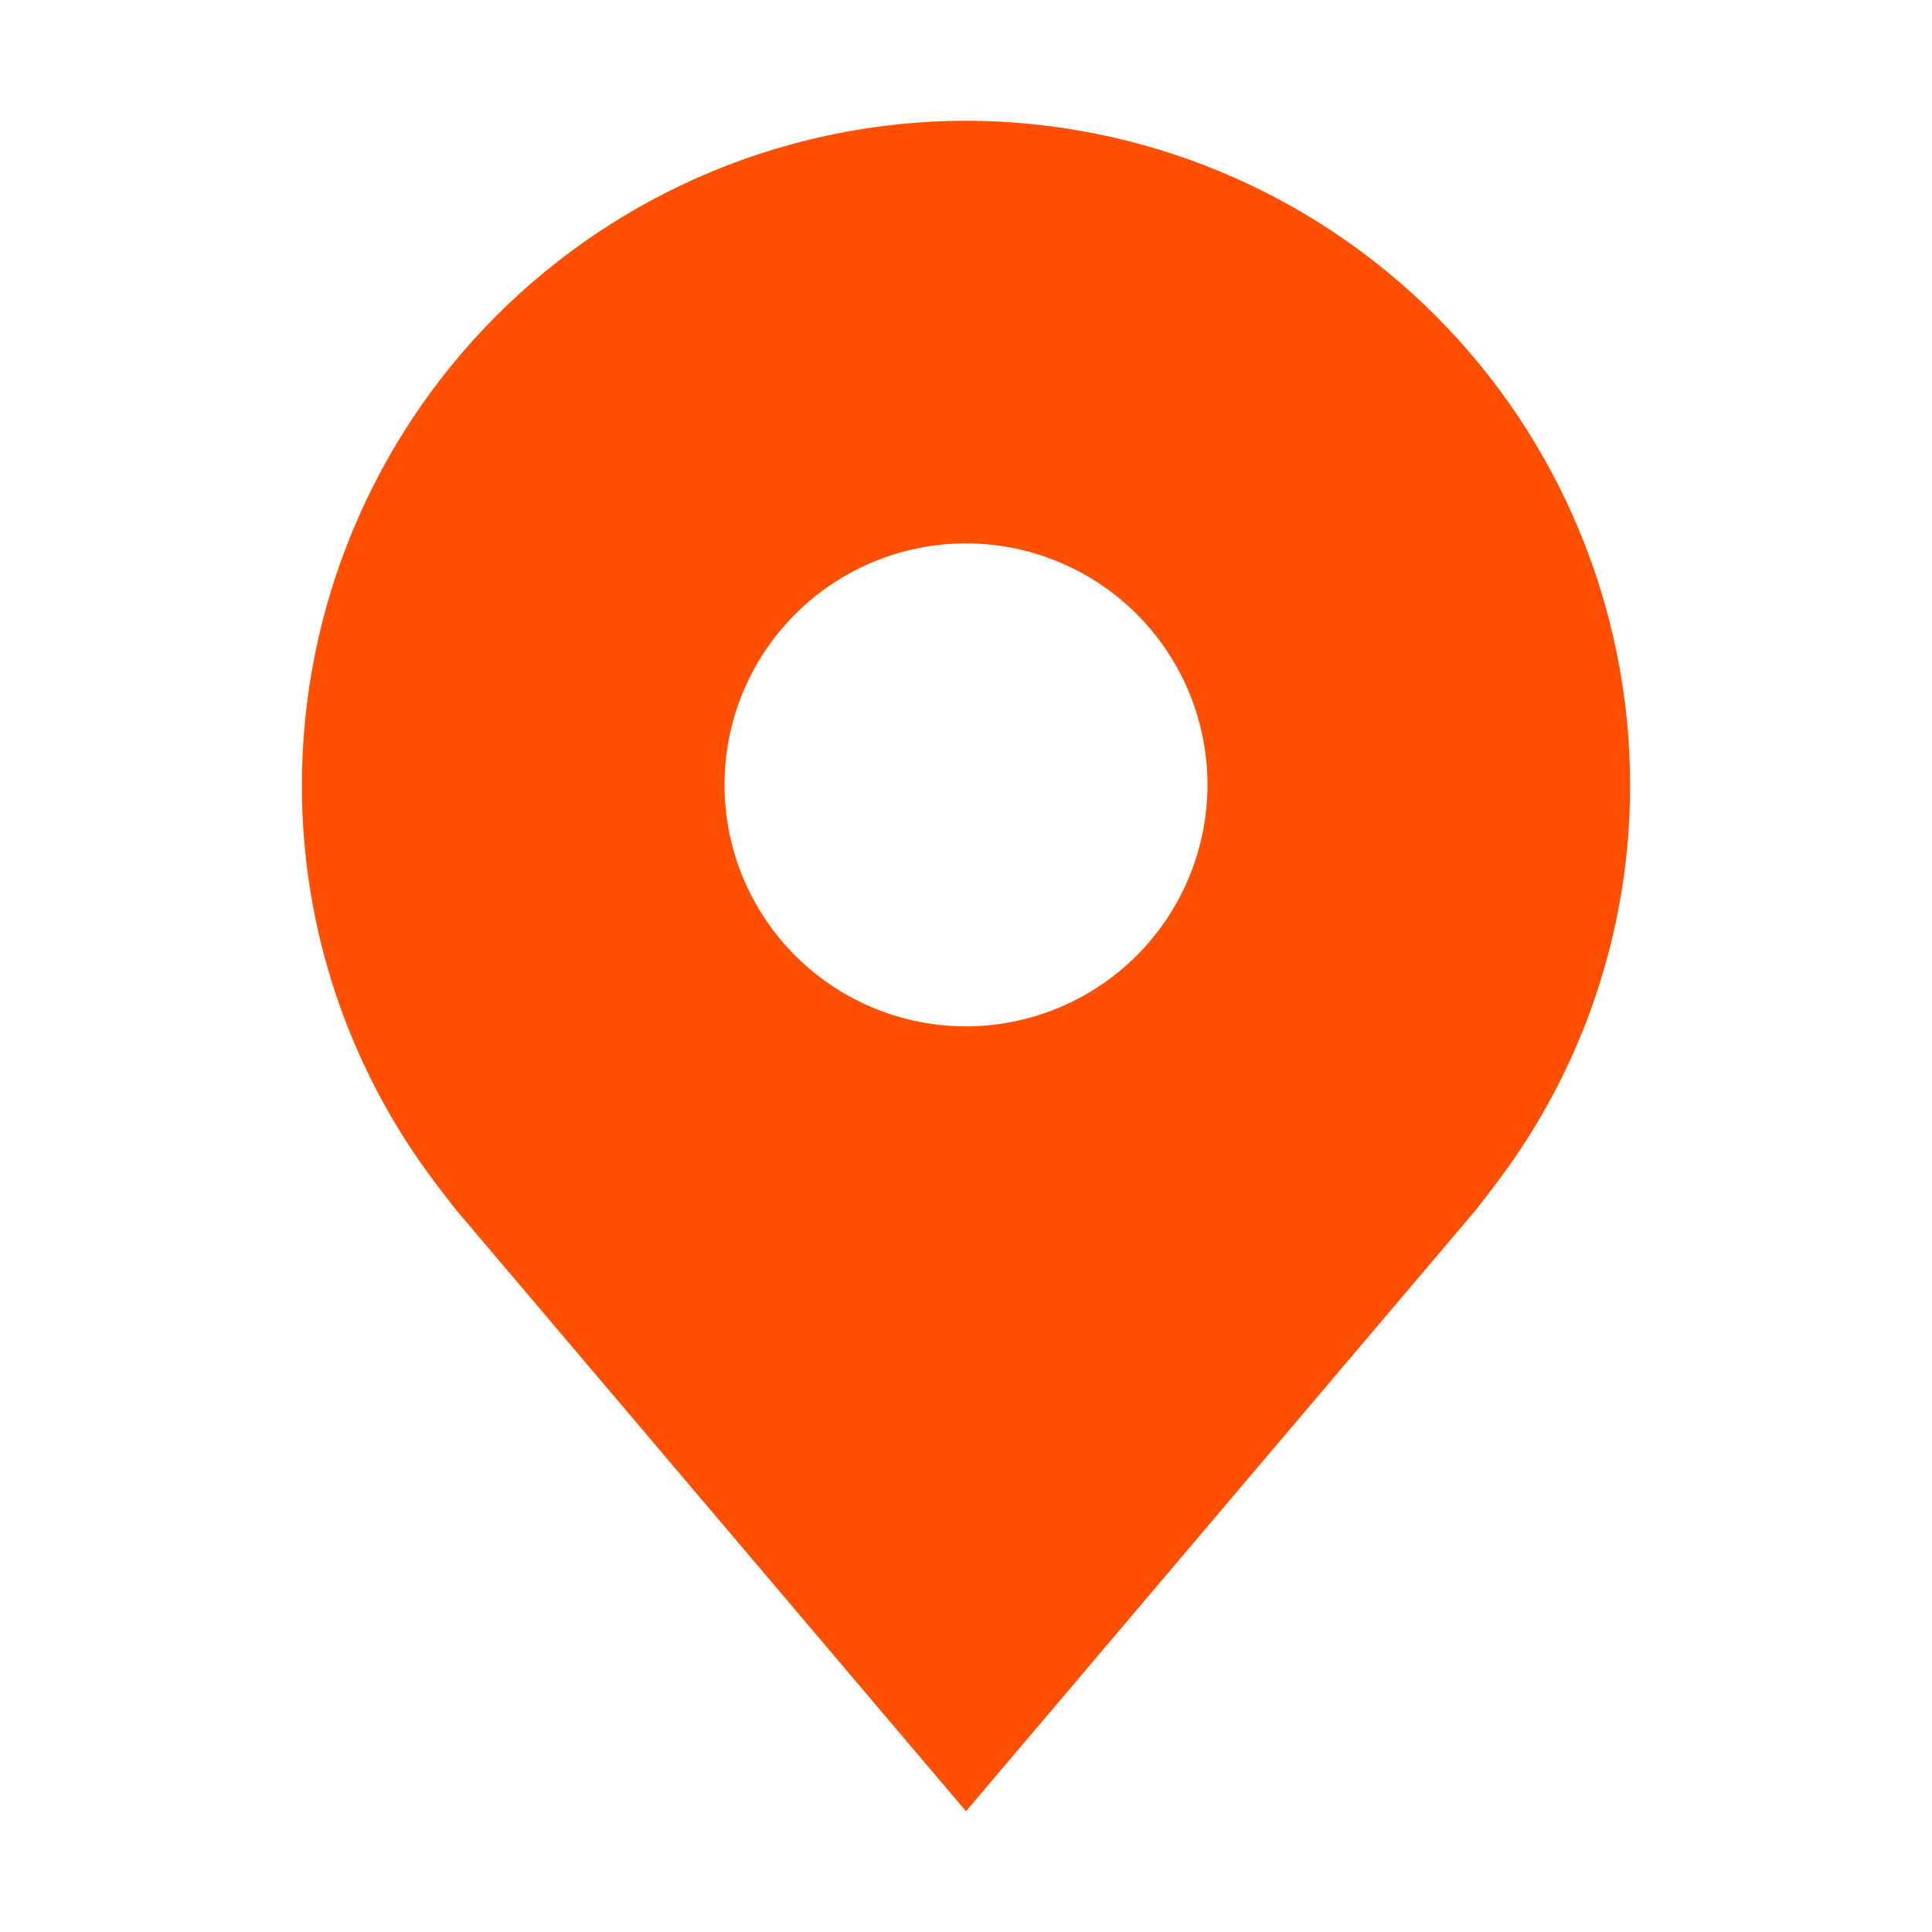 <svg width="40" height="40" viewBox="0 0 40 40" fill="none" xmlns="http://www.w3.org/2000/svg">
<g id="carbon:location-filled">
<path id="Vector" d="M20 2.5C16.355 2.504 12.86 3.954 10.282 6.532C7.704 9.11 6.254 12.605 6.25 16.25C6.246 19.229 7.219 22.127 9.02 24.5C9.02 24.5 9.395 24.994 9.456 25.065L20 37.5L30.549 25.059C30.604 24.992 30.98 24.5 30.98 24.5L30.981 24.496C32.782 22.125 33.754 19.228 33.75 16.25C33.746 12.605 32.296 9.11 29.718 6.532C27.14 3.954 23.645 2.504 20 2.5ZM20 21.25C19.011 21.25 18.044 20.957 17.222 20.407C16.4 19.858 15.759 19.077 15.381 18.163C15.002 17.25 14.903 16.244 15.096 15.274C15.289 14.305 15.765 13.414 16.465 12.714C17.164 12.015 18.055 11.539 19.025 11.346C19.994 11.153 21 11.252 21.913 11.631C22.827 12.009 23.608 12.65 24.157 13.472C24.707 14.294 25 15.261 25 16.25C24.998 17.576 24.471 18.846 23.534 19.784C22.596 20.721 21.326 21.248 20 21.25Z" fill="#FE4F02"/>
</g>
</svg>
